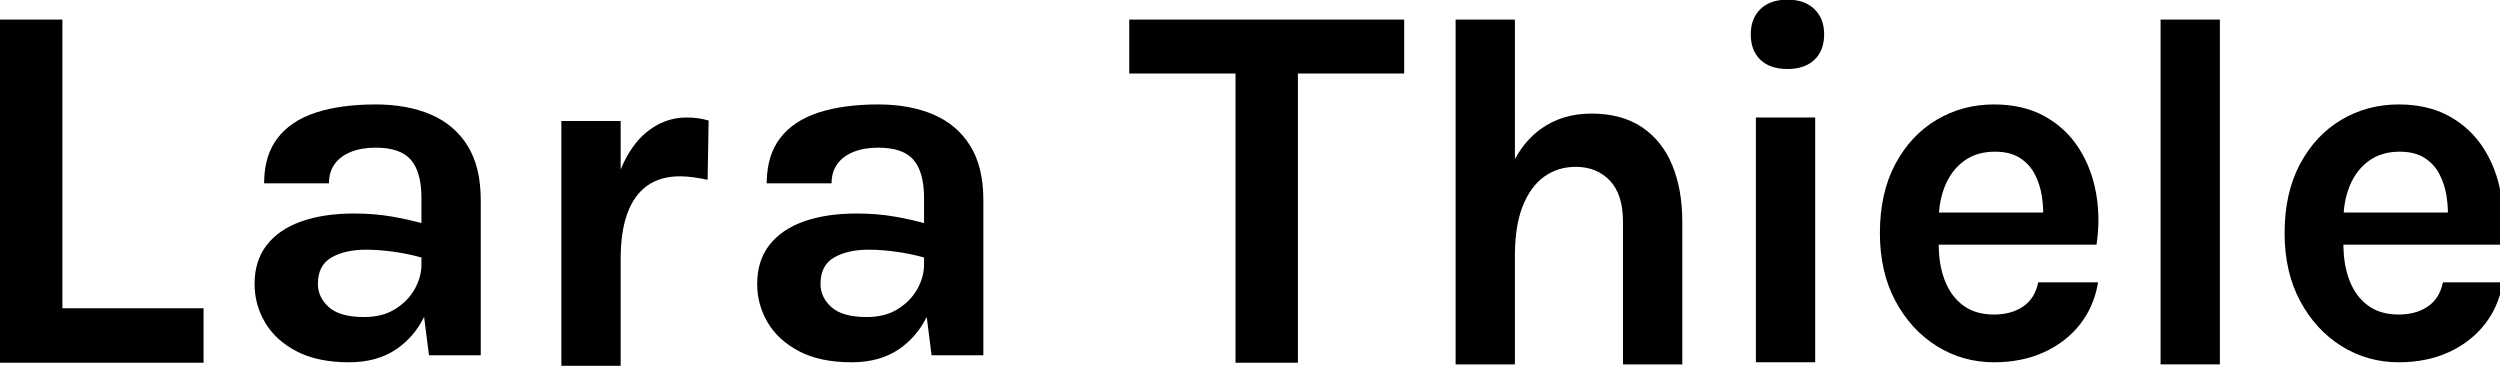 <?xml version="1.0" encoding="UTF-8"?>
<svg width="383px" height="56px" viewBox="0 0 383 56" version="1.1" xmlns="http://www.w3.org/2000/svg" xmlns:xlink="http://www.w3.org/1999/xlink">
    <title>Artboard Copy</title>
    <g id="Artboard-Copy" stroke="none" stroke-width="1" fill="none" fill-rule="evenodd">
        <polygon id="Path" fill="#000000" fill-rule="nonzero" points="31.185 55.569 31.185 47.226 9.558 47.226 9.558 3 -2.84217094e-14 3 -2.84217094e-14 55.569"></polygon>
        <path d="M57.557,16 C60.791,16 63.614,16.52 66.027,17.559 C68.44,18.599 70.313,20.197 71.648,22.352 C72.983,24.509 73.65,27.268 73.65,30.63 L73.65,30.63 L73.65,54.423 L65.719,54.423 L64.971,48.541 L64.845,48.796 C63.862,50.705 62.504,52.26 60.772,53.461 C58.808,54.821 56.376,55.501 53.476,55.501 C50.268,55.501 47.592,54.943 45.449,53.826 C43.306,52.71 41.695,51.24 40.617,49.418 C39.539,47.596 39,45.619 39,43.489 C39,41.128 39.622,39.145 40.867,37.541 C42.112,35.937 43.877,34.73 46.161,33.922 C48.445,33.113 51.14,32.709 54.246,32.709 C56.274,32.709 58.192,32.863 60.002,33.171 L60.002,33.171 L60.906,33.334 C62.111,33.562 63.313,33.835 64.512,34.155 L64.512,34.155 L64.564,34.169 L64.564,30.322 L64.56,29.934 C64.509,27.512 63.978,25.703 62.966,24.509 C61.901,23.251 60.098,22.622 57.557,22.622 C56.094,22.622 54.824,22.84 53.745,23.276 C52.667,23.713 51.84,24.335 51.262,25.144 C50.685,25.952 50.396,26.934 50.396,28.089 L50.396,28.089 L40.463,28.089 L40.468,27.669 C40.533,25.037 41.211,22.873 42.504,21.178 C43.864,19.394 45.821,18.085 48.375,17.251 C50.929,16.417 53.989,16 57.557,16 Z M56.094,38.253 C53.938,38.253 52.167,38.651 50.781,39.447 C49.395,40.242 48.702,41.59 48.702,43.489 C48.702,44.875 49.267,46.069 50.396,47.069 C51.525,48.071 53.322,48.571 55.786,48.571 C57.66,48.571 59.251,48.16 60.56,47.339 C61.869,46.518 62.864,45.491 63.544,44.259 L63.544,44.259 L63.707,43.951 C64.278,42.822 64.564,41.692 64.564,40.563 L64.564,40.563 L64.564,39.458 L64.328,39.389 C63.221,39.081 62.042,38.831 60.791,38.638 C59.123,38.381 57.557,38.253 56.094,38.253 Z" id="Combined-Shape" fill="#000000" fill-rule="nonzero"></path>
        <path d="M95.086,56.038 L95.085,39.638 L95.091,39.094 C95.13,36.764 95.425,34.762 95.975,33.088 L96.106,32.707 C96.786,30.833 97.8,29.415 99.148,28.453 C100.495,27.49 102.17,27.009 104.172,27.009 C104.788,27.009 105.481,27.06 106.251,27.163 C107.021,27.266 107.74,27.394 108.407,27.548 L108.407,27.548 L108.561,18.462 C108.022,18.308 107.477,18.192 106.925,18.116 C106.373,18.038 105.789,18 105.173,18 C102.889,18 100.816,18.776 98.955,20.329 C97.449,21.586 96.191,23.386 95.18,25.728 L95.085,25.954 L95.086,18.539 L86,18.539 L86,56.038 L95.086,56.038 Z" id="Path" fill="#000000" fill-rule="nonzero"></path>
        <path d="M134.557,16 C137.791,16 140.614,16.52 143.027,17.559 C145.44,18.599 147.313,20.197 148.648,22.352 C149.983,24.509 150.65,27.268 150.65,30.63 L150.65,30.63 L150.65,54.423 L142.719,54.423 L141.971,48.541 L141.845,48.796 C140.862,50.705 139.504,52.26 137.772,53.461 C135.808,54.821 133.376,55.501 130.476,55.501 C127.268,55.501 124.592,54.943 122.449,53.826 C120.306,52.71 118.695,51.24 117.617,49.418 C116.539,47.596 116,45.619 116,43.489 C116,41.128 116.622,39.145 117.867,37.541 C119.112,35.937 120.877,34.73 123.161,33.922 C125.445,33.113 128.14,32.709 131.246,32.709 C133.274,32.709 135.192,32.863 137.002,33.171 L137.002,33.171 L137.906,33.334 C139.111,33.562 140.313,33.835 141.512,34.155 L141.512,34.155 L141.564,34.169 L141.564,30.322 L141.56,29.934 C141.509,27.512 140.978,25.703 139.966,24.509 C138.901,23.251 137.098,22.622 134.557,22.622 C133.094,22.622 131.823,22.84 130.745,23.276 C129.667,23.713 128.84,24.335 128.262,25.144 C127.685,25.952 127.396,26.934 127.396,28.089 L127.396,28.089 L117.463,28.089 L117.468,27.669 C117.533,25.037 118.211,22.873 119.504,21.178 C120.864,19.394 122.821,18.085 125.375,17.251 C127.929,16.417 130.989,16 134.557,16 Z M133.094,38.253 C130.938,38.253 129.167,38.651 127.781,39.447 C126.395,40.242 125.702,41.59 125.702,43.489 C125.702,44.875 126.267,46.069 127.396,47.069 C128.525,48.071 130.322,48.571 132.786,48.571 C134.66,48.571 136.251,48.16 137.56,47.339 C138.869,46.518 139.864,45.491 140.544,44.259 L140.544,44.259 L140.707,43.951 C141.278,42.822 141.564,41.692 141.564,40.563 L141.564,40.563 L141.564,39.457 L141.328,39.389 C140.221,39.081 139.042,38.831 137.791,38.638 C136.123,38.381 134.557,38.253 133.094,38.253 Z" id="Combined-Shape" fill="#000000" fill-rule="nonzero"></path>
        <polygon id="Path" fill="#000000" fill-rule="nonzero" points="198.839 55.569 198.839 11.262 215.12 11.262 215.12 3 173 3 173 11.262 189.281 11.262 189.281 55.569"></polygon>
        <path d="M232.086,55.822 L232.085,39.113 L232.09,38.588 C232.131,35.99 232.482,33.776 233.143,31.947 L233.28,31.586 C234.075,29.571 235.172,28.064 236.571,27.062 C237.97,26.061 239.581,25.561 241.403,25.561 C243.559,25.561 245.304,26.267 246.639,27.678 C247.974,29.09 248.641,31.182 248.641,33.954 L248.641,33.954 L248.641,55.822 L257.727,55.822 L257.727,33.954 C257.727,30.643 257.207,27.743 256.168,25.253 C255.128,22.763 253.575,20.832 251.509,19.459 C249.443,18.086 246.87,17.399 243.79,17.399 C240.813,17.399 238.22,18.195 236.013,19.786 C234.508,20.871 233.236,22.335 232.196,24.178 L232.085,24.379 L232.086,3 L223,3 L223,55.822 L232.086,55.822 Z" id="Path" fill="#000000" fill-rule="nonzero"></path>
        <path d="M273.839,10.572 C275.585,10.572 276.958,10.104 277.959,9.167 C278.96,8.23 279.46,6.928 279.46,5.259 C279.46,3.642 278.96,2.353 277.959,1.39 C276.958,0.428 275.585,-0.054 273.839,-0.054 C272.068,-0.054 270.689,0.428 269.701,1.39 C268.713,2.353 268.218,3.642 268.218,5.259 C268.218,6.928 268.713,8.23 269.701,9.167 C270.689,10.104 272.068,10.572 273.839,10.572 Z" id="Path" fill="#000000" fill-rule="nonzero"></path>
        <polygon id="Path" fill="#000000" fill-rule="nonzero" points="278.086 55.499 278.086 18 269 18 269 55.499"></polygon>
        <path d="M305.479,16 C308.456,16 311.029,16.597 313.198,17.79 C315.367,18.984 317.112,20.601 318.434,22.641 C319.756,24.682 320.648,26.985 321.11,29.552 L321.11,29.552 L321.202,30.103 C321.573,32.497 321.568,34.957 321.187,37.483 L321.187,37.483 L297.01,37.483 L297.015,37.887 C297.056,39.636 297.322,41.211 297.813,42.611 L297.952,42.989 C298.581,44.605 299.518,45.876 300.763,46.8 C302.008,47.724 303.58,48.186 305.479,48.186 C307.25,48.186 308.739,47.775 309.945,46.954 C311.151,46.133 311.921,44.901 312.255,43.258 L312.255,43.258 L321.418,43.258 L321.34,43.707 C320.918,45.935 320.039,47.909 318.704,49.63 C317.279,51.465 315.438,52.902 313.179,53.942 C310.92,54.981 308.354,55.501 305.479,55.501 C302.296,55.501 299.383,54.68 296.74,53.037 C294.096,51.394 291.978,49.091 290.387,46.126 C288.796,43.162 288,39.69 288,35.712 C288,31.605 288.789,28.076 290.368,25.125 C291.946,22.173 294.057,19.914 296.701,18.349 C299.345,16.783 302.271,16 305.479,16 Z M305.633,23.238 C303.785,23.238 302.219,23.7 300.936,24.624 C299.653,25.548 298.677,26.806 298.01,28.397 L298.01,28.397 L297.862,28.768 C297.435,29.891 297.169,31.113 297.062,32.434 L297.062,32.434 L297.054,32.556 L313.017,32.556 L313.011,32.152 C312.989,31.456 312.923,30.756 312.813,30.052 C312.621,28.82 312.255,27.691 311.716,26.665 C311.177,25.638 310.413,24.81 309.425,24.181 C308.437,23.552 307.173,23.238 305.633,23.238 Z" id="Combined-Shape" fill="#000000" fill-rule="nonzero"></path>
        <polygon id="Path" fill="#000000" fill-rule="nonzero" points="340.086 55.822 340.086 3 331 3 331 55.822"></polygon>
        <path d="M367.479,16 C370.456,16 373.029,16.597 375.198,17.79 C377.367,18.984 379.112,20.601 380.434,22.641 C381.756,24.682 382.648,26.985 383.11,29.552 L383.11,29.552 L383.202,30.103 C383.573,32.497 383.568,34.957 383.187,37.483 L383.187,37.483 L359.01,37.483 L359.015,37.887 C359.056,39.636 359.322,41.211 359.813,42.611 L359.952,42.989 C360.581,44.605 361.518,45.876 362.763,46.8 C364.008,47.724 365.58,48.186 367.479,48.186 C369.25,48.186 370.739,47.775 371.945,46.954 C373.151,46.133 373.921,44.901 374.255,43.258 L374.255,43.258 L383.418,43.258 L383.34,43.707 C382.918,45.935 382.039,47.909 380.704,49.63 C379.279,51.465 377.438,52.902 375.179,53.942 C372.92,54.981 370.354,55.501 367.479,55.501 C364.296,55.501 361.383,54.68 358.74,53.037 C356.096,51.394 353.978,49.091 352.387,46.126 C350.796,43.162 350,39.69 350,35.712 C350,31.605 350.789,28.076 352.368,25.125 C353.946,22.173 356.057,19.914 358.701,18.349 C361.345,16.783 364.271,16 367.479,16 Z M367.633,23.238 C365.785,23.238 364.219,23.7 362.936,24.624 C361.653,25.548 360.677,26.806 360.01,28.397 L360.01,28.397 L359.862,28.768 C359.435,29.891 359.169,31.113 359.062,32.434 L359.062,32.434 L359.054,32.556 L375.017,32.556 L375.011,32.152 C374.989,31.456 374.923,30.756 374.813,30.052 C374.621,28.82 374.255,27.691 373.716,26.665 C373.177,25.638 372.413,24.81 371.425,24.181 C370.437,23.552 369.173,23.238 367.633,23.238 Z" id="Combined-Shape" fill="#000000" fill-rule="nonzero"></path>
    </g>
</svg>